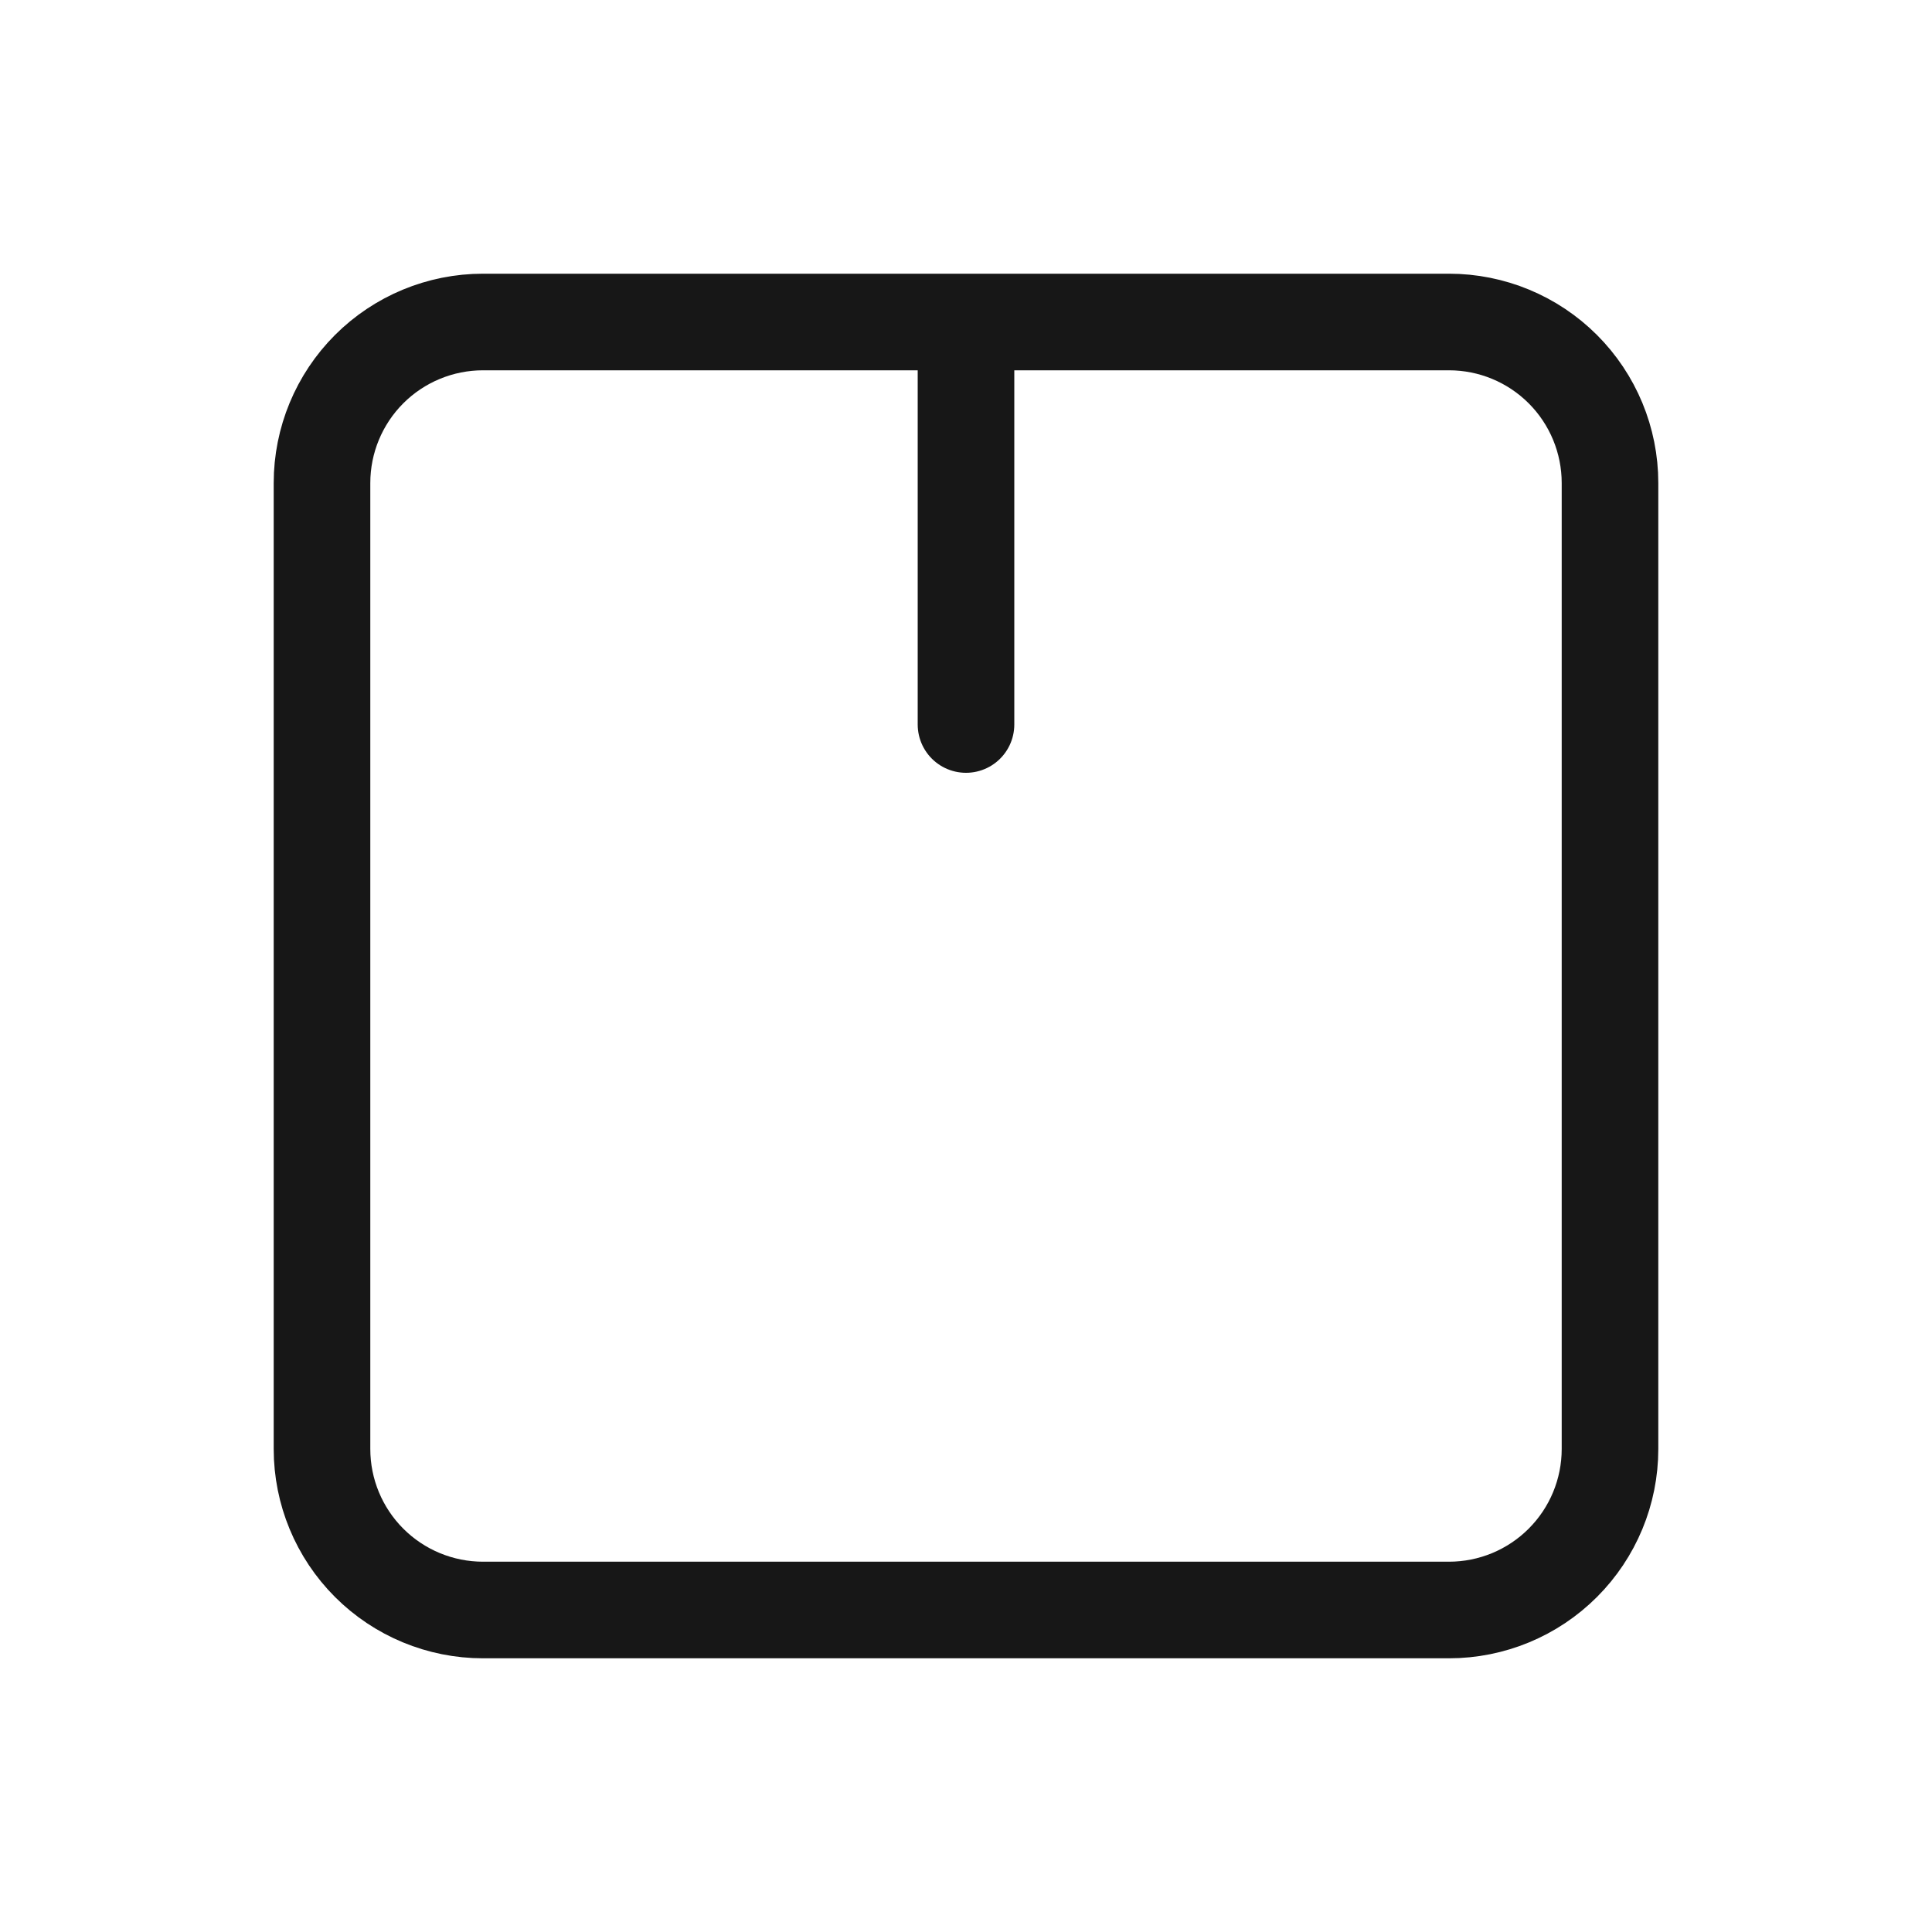 <svg width="60" height="60" viewBox="0 0 60 60" fill="none" xmlns="http://www.w3.org/2000/svg">
<path d="M30 22.5V10M50 15V45C50 46.326 49.473 47.598 48.535 48.535C47.598 49.473 46.326 50 45 50H15C13.674 50 12.402 49.473 11.464 48.535C10.527 47.598 10 46.326 10 45V15C10 13.674 10.527 12.402 11.464 11.464C12.402 10.527 13.674 10 15 10H45C46.326 10 47.598 10.527 48.535 11.464C49.473 12.402 50 13.674 50 15Z" stroke="#171717" stroke-width="3" stroke-linecap="round" stroke-linejoin="round"/>
</svg>
